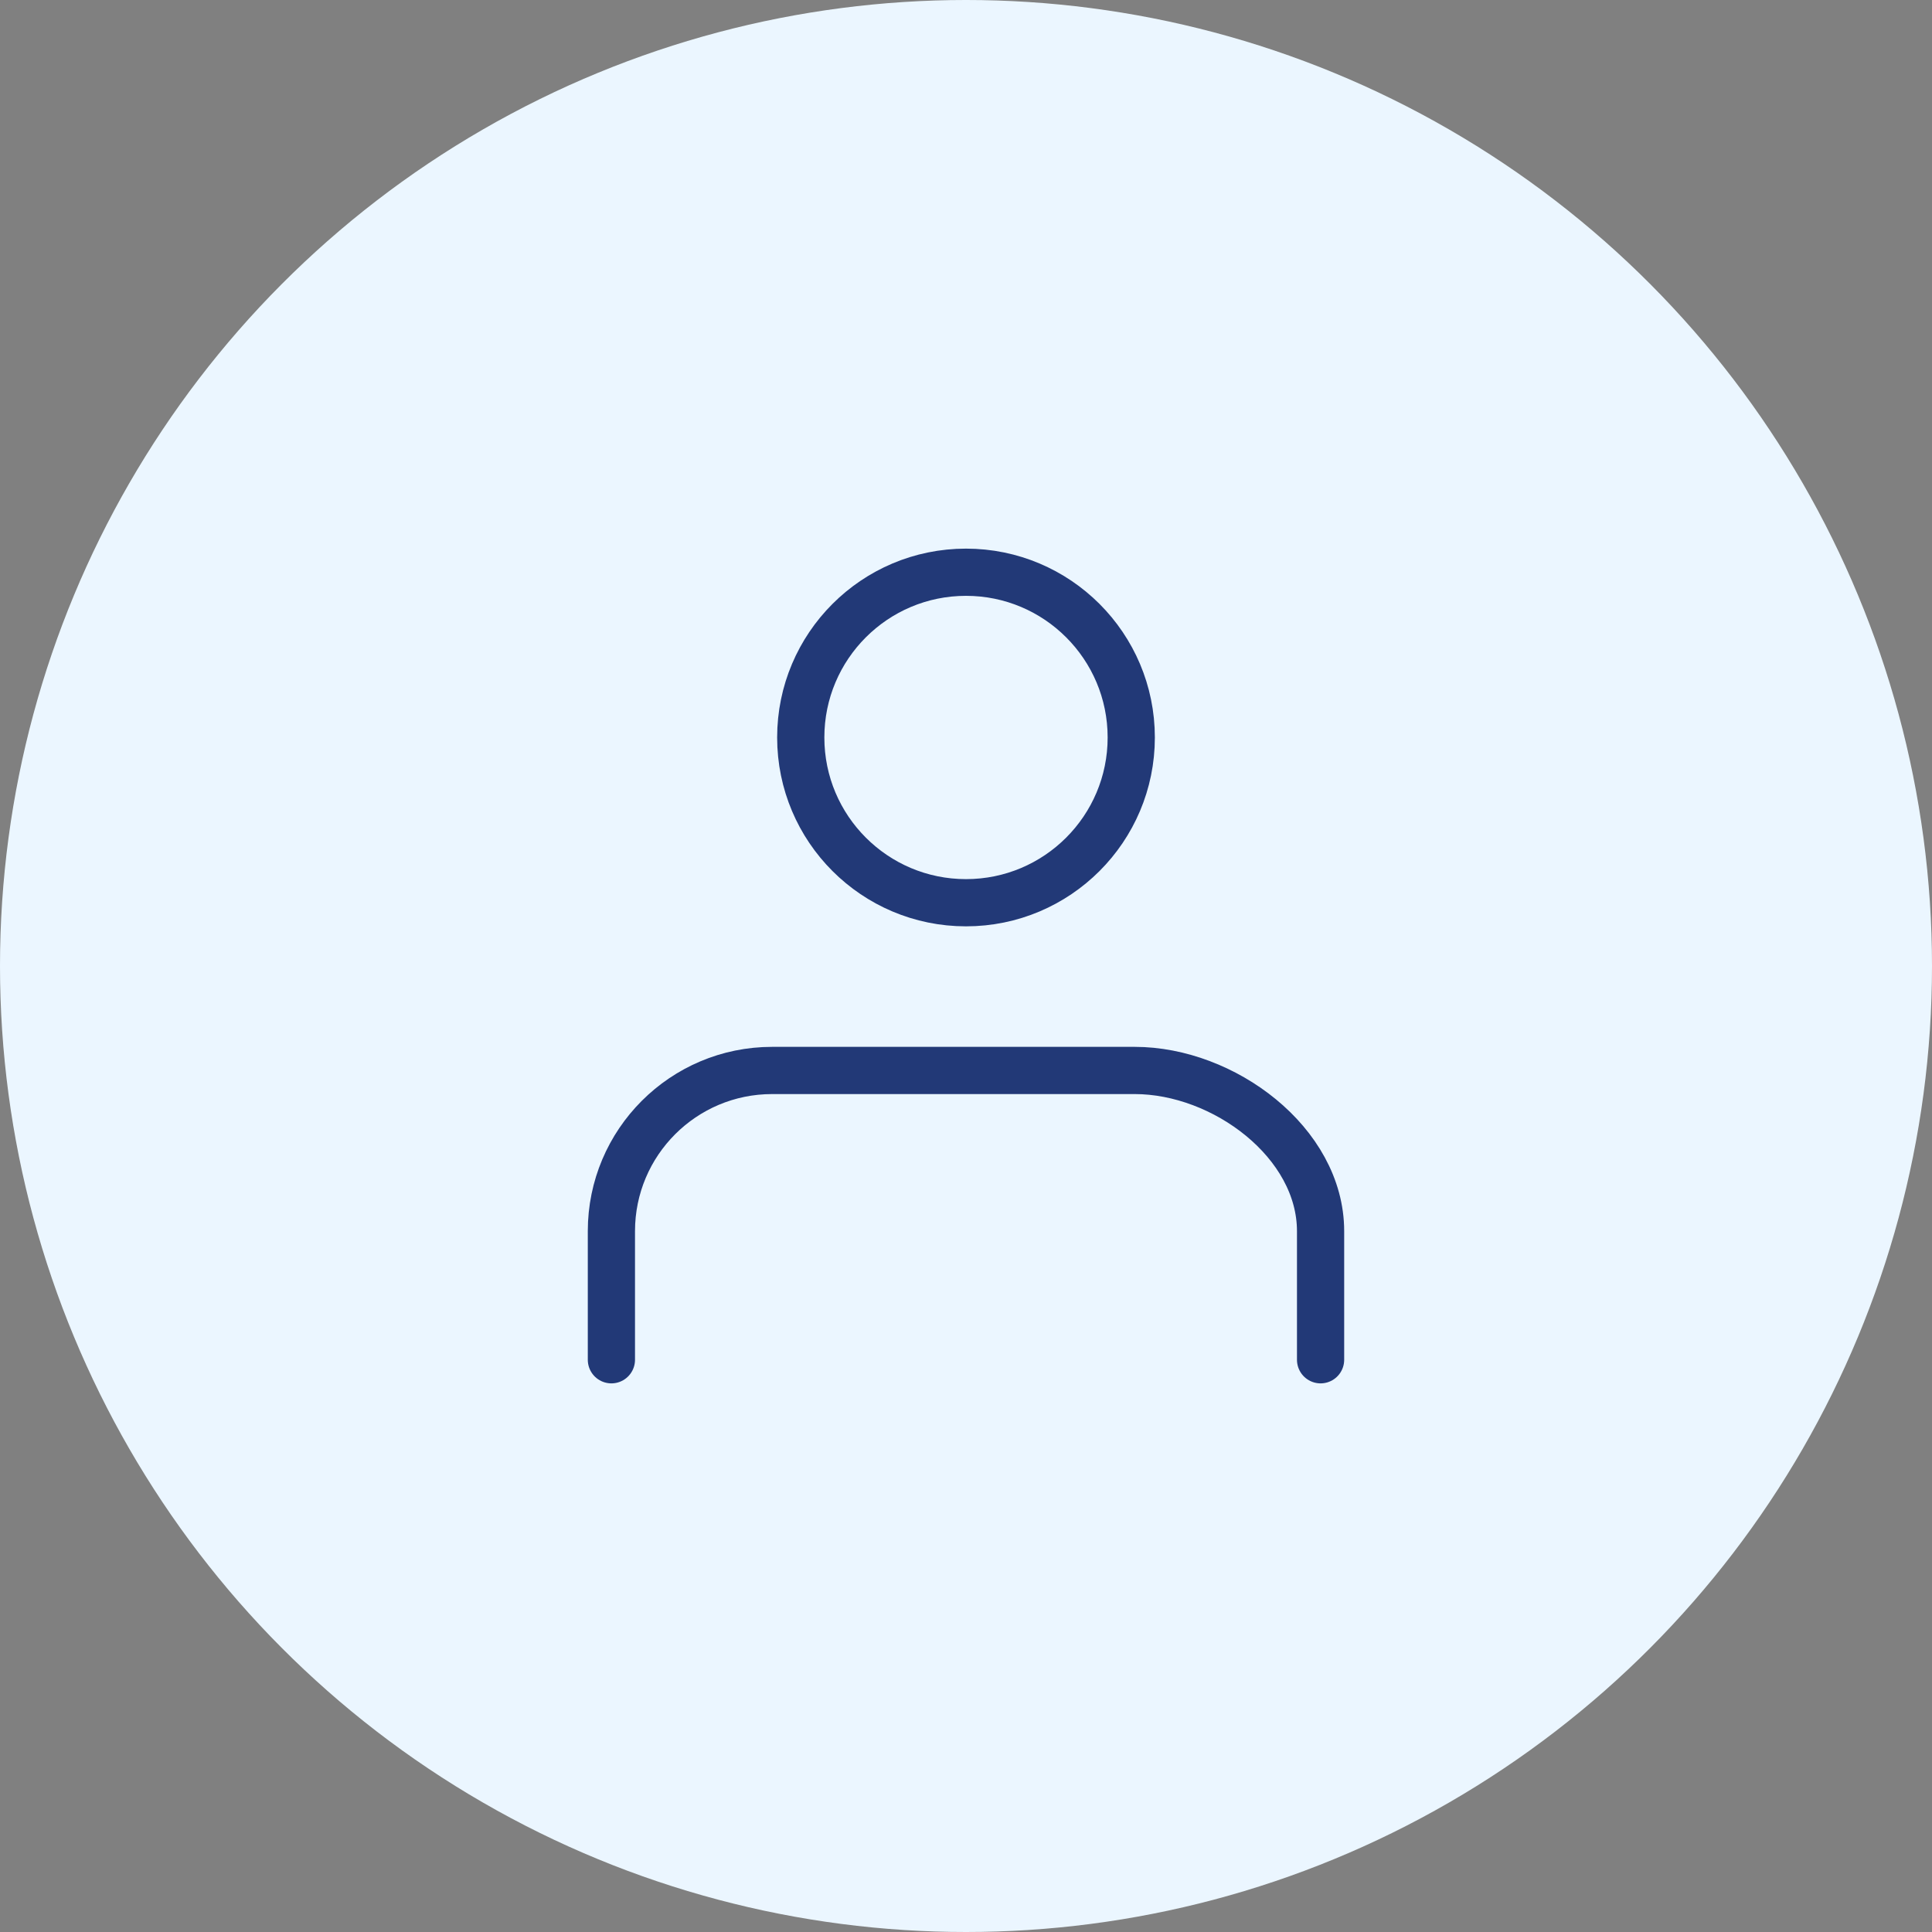 <?xml version="1.0" encoding="UTF-8"?><svg id="uuid-93857e72-6c62-48b6-ab7f-b448529ae81d" xmlns="http://www.w3.org/2000/svg" width="81.84" height="81.84" viewBox="0 0 81.84 81.84"><rect x="0" y="0" width="81.84" height="81.84" fill="#808080" stroke="none"/><defs><style>.uuid-30a29b2c-030d-4012-8d60-cbae3c1abf11{fill:#ebf6ff;}.uuid-fb82b2ce-0260-448e-bc43-8b8d5744cdc9{fill:none;stroke:#223977;stroke-linecap:round;stroke-linejoin:round;stroke-width:2px;}</style></defs><g id="uuid-9a3859c7-6922-4ecd-85f9-8d4d416afac7"><circle class="uuid-30a29b2c-030d-4012-8d60-cbae3c1abf11" cx="40.92" cy="40.92" r="40.92"/><path class="uuid-fb82b2ce-0260-448e-bc43-8b8d5744cdc9" d="M33.92,31.24c0,3.866,3.134,7,7,7s7-3.134,7-7-3.134-7-7-7-7,3.134-7,7"/><path class="uuid-fb82b2ce-0260-448e-bc43-8b8d5744cdc9" d="M25.899,57.6v-5.447c0-3.76,3.048-6.808,6.808-6.808h15.361c3.76,0,7.872,3.048,7.872,6.808v5.447"/></g></svg>